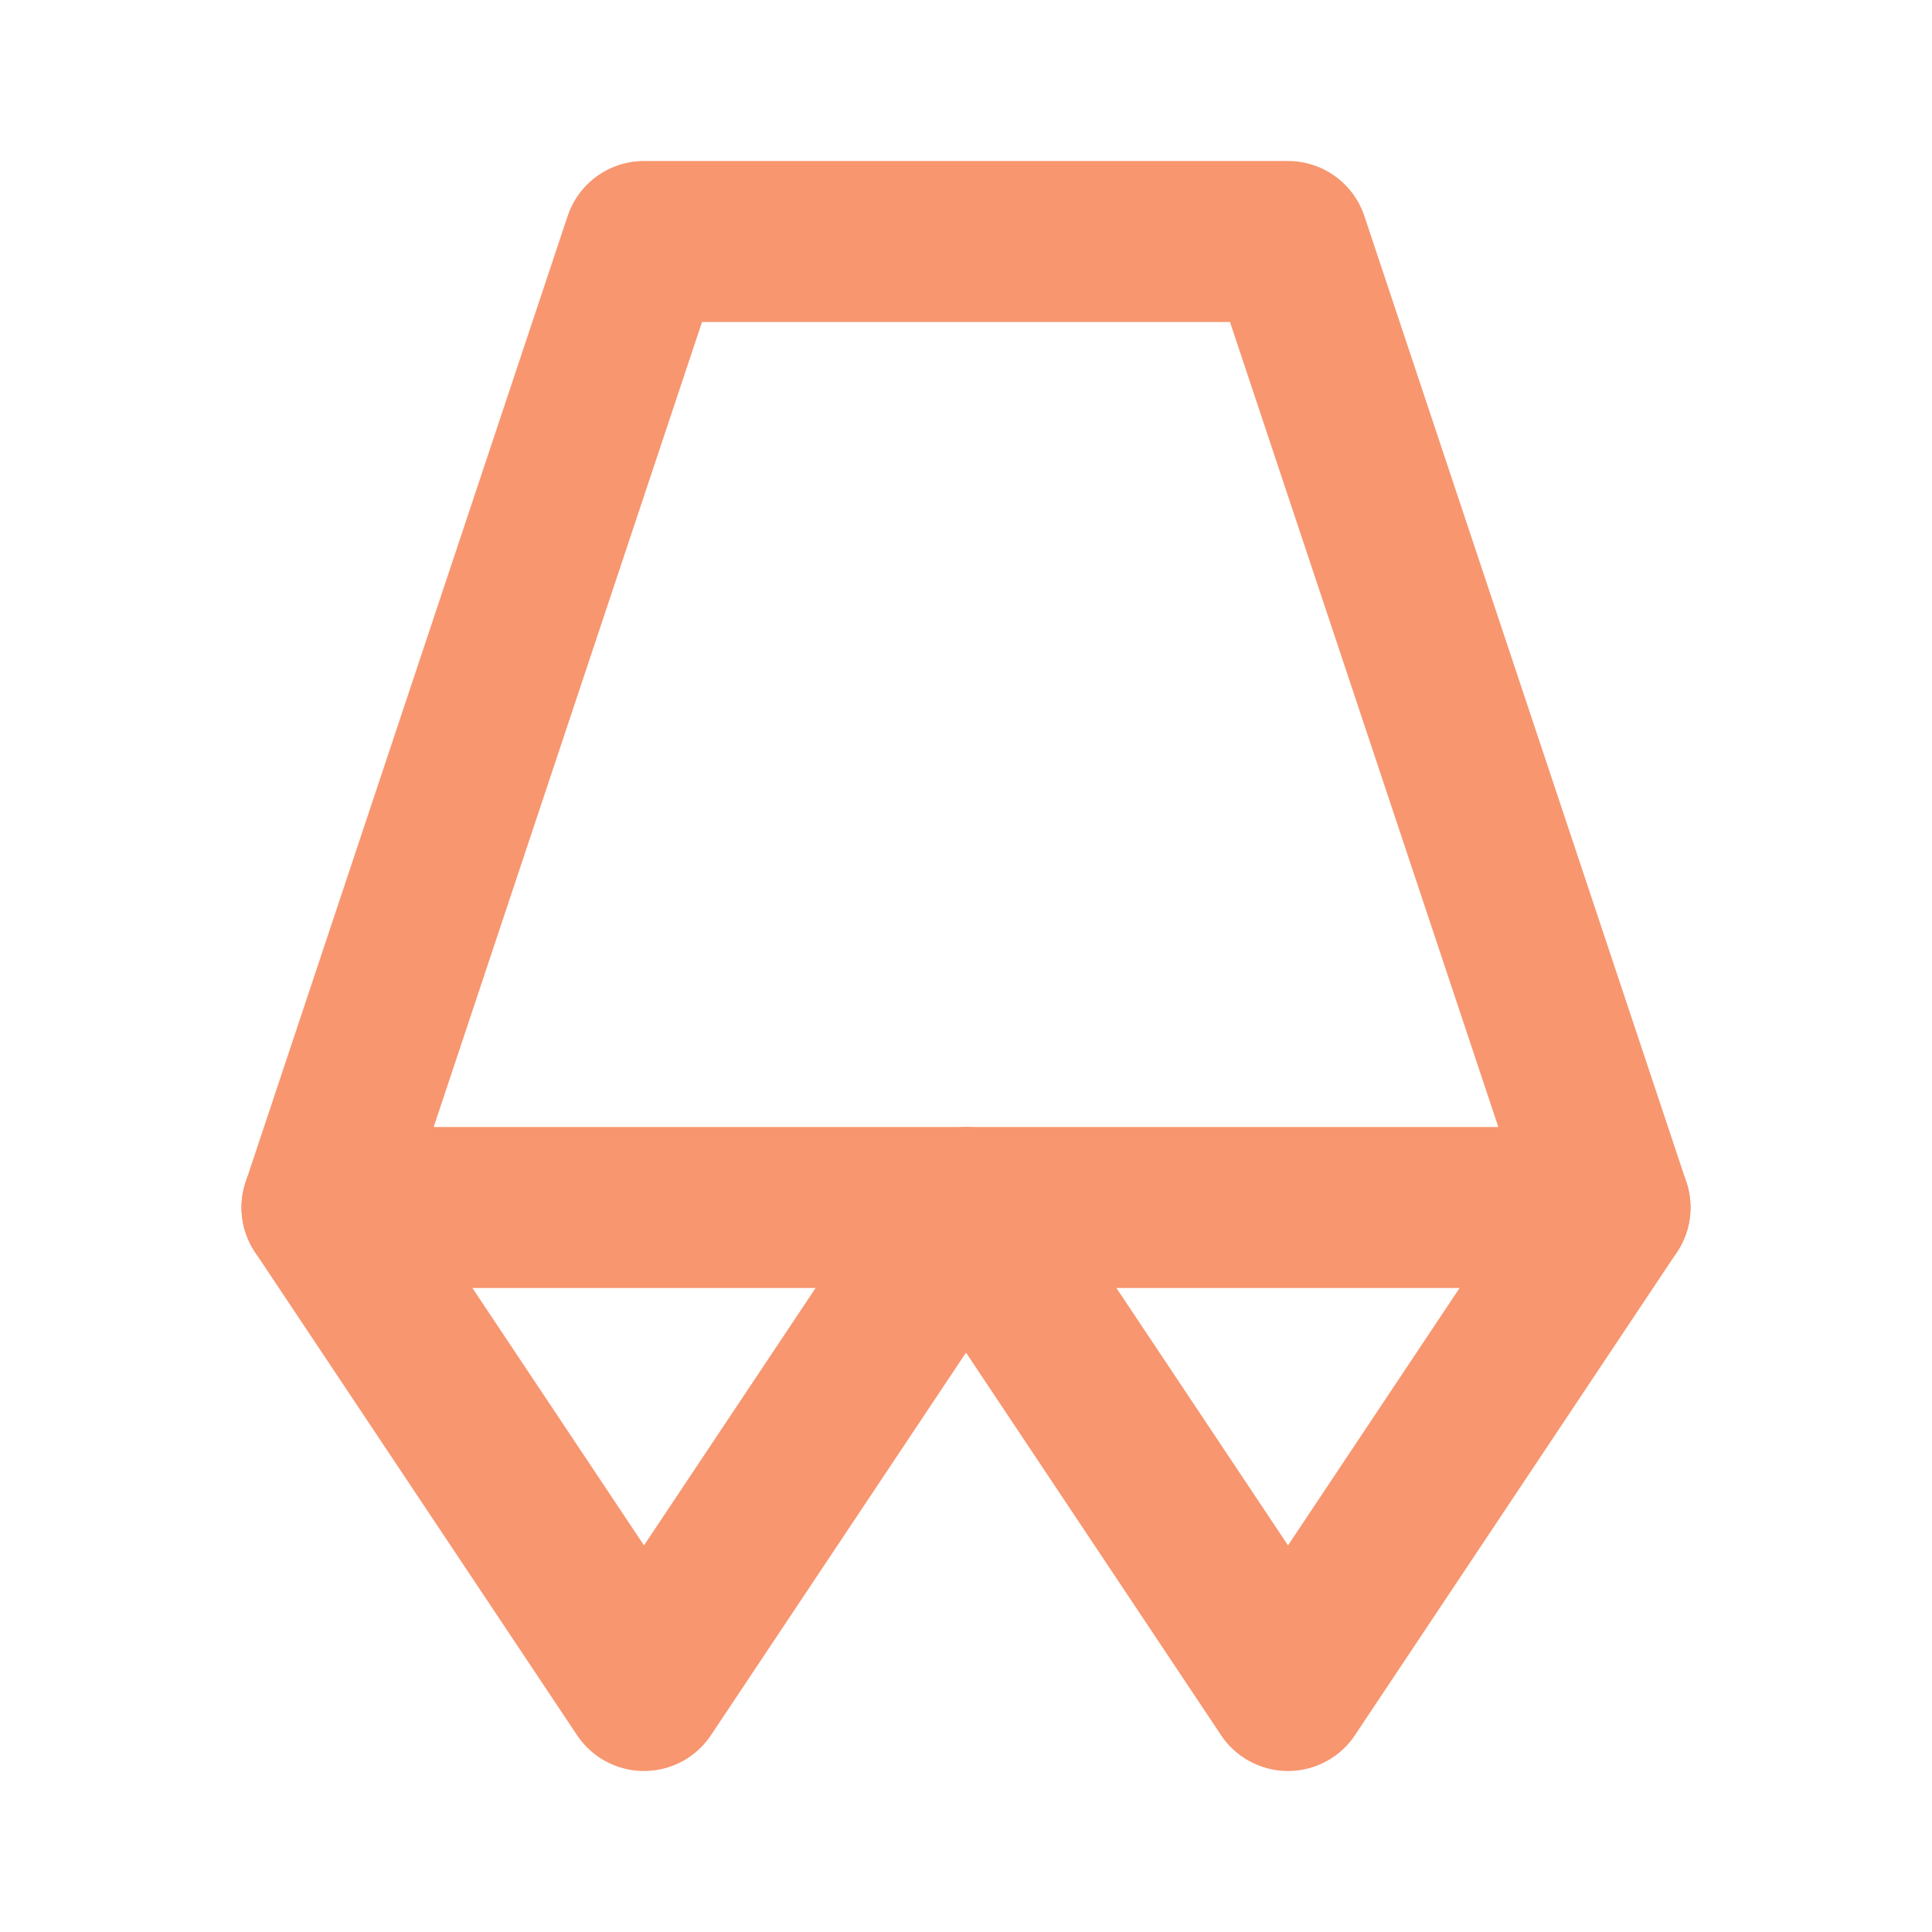 <svg xmlns="http://www.w3.org/2000/svg" width="24" height="24" viewBox="0 0 24 24" fill="none" stroke="#f7966f" stroke-width="2" stroke-linecap="round" stroke-linejoin="round">
  <path d="M8 3L4 15h16L16 3z"></path>
  <path d="M4 15l4 6 4-6 4 6 4-6"></path>
</svg>